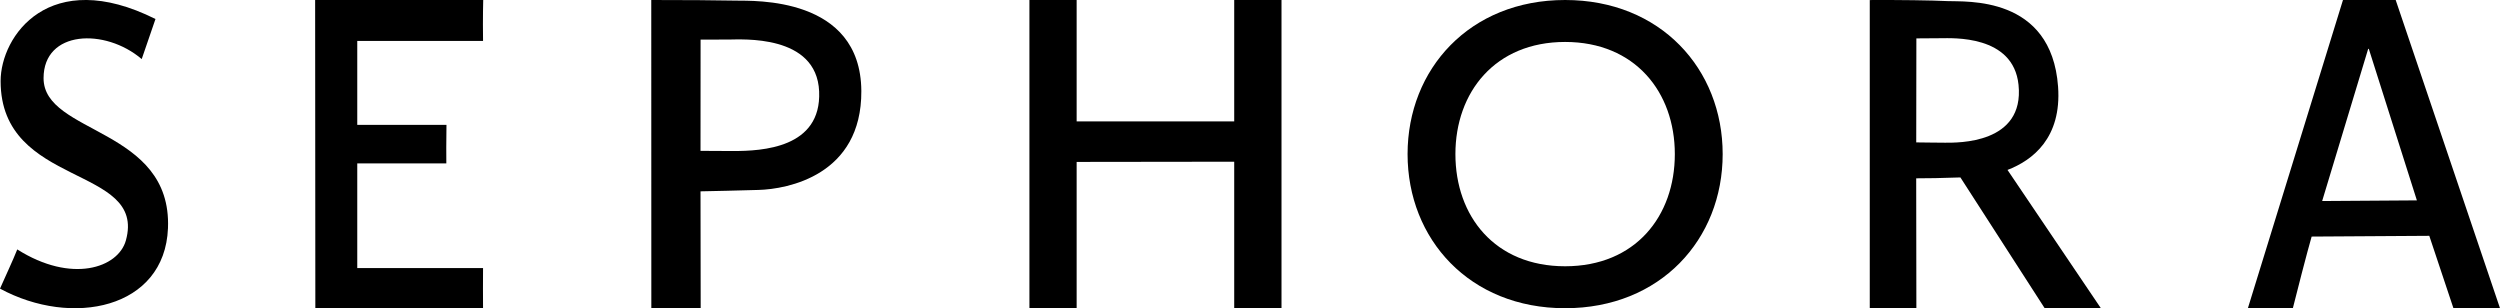 <svg width="73" height="9" viewBox="0 0 73 9" fill="none" xmlns="http://www.w3.org/2000/svg">
<path fill-rule="evenodd" clip-rule="evenodd" d="M4.54 0.555C4.54 0.555 4.513 0.637 4.138 1.725C3.067 0.813 1.272 0.88 1.272 2.283C1.272 3.929 5.022 3.723 4.905 6.663C4.811 9.023 2.096 9.565 0 8.428C0.183 8.012 0.374 7.611 0.504 7.283C2.088 8.286 3.452 7.825 3.676 7.02C4.289 4.815 0.018 5.495 0.018 2.368C0.018 1.052 1.441 -0.994 4.54 0.555Z" fill="black"/>
<path fill-rule="evenodd" clip-rule="evenodd" d="M9.202 0H14.11C14.11 0 14.095 0.494 14.105 1.195H10.432V3.647H13.037C13.027 4.136 13.033 4.519 13.033 4.772H10.432V7.827H14.105C14.103 8.063 14.101 8.779 14.105 9H9.208L9.202 0Z" fill="black"/>
<path fill-rule="evenodd" clip-rule="evenodd" d="M21.492 0.018C20.984 0.006 19.922 0 19.017 0L19.019 9H20.46C20.46 9 20.456 7.282 20.455 5.587C20.812 5.582 21.554 5.562 22.153 5.546C22.984 5.523 25.165 5.125 25.151 2.657C25.133 -0.115 21.997 0.029 21.492 0.018ZM21.407 4.41C21.061 4.41 20.806 4.407 20.455 4.405C20.455 2.726 20.457 1.156 20.457 1.156C20.457 1.156 20.875 1.155 21.27 1.155C21.648 1.155 23.848 0.992 23.919 2.671C23.988 4.325 22.257 4.41 21.407 4.41Z" fill="black"/>
<path fill-rule="evenodd" clip-rule="evenodd" d="M59.704 8.999H61.345L58.619 4.962C59.353 4.681 60.203 4.027 60.096 2.533C59.903 -0.141 57.4 0.057 56.864 0.032C56.412 0.009 55.44 -0.004 54.597 0.001V9H55.958C55.958 9 55.954 6.986 55.953 5.207C56.403 5.208 56.565 5.2 57.244 5.181L59.704 8.999ZM56.797 4.167C56.488 4.167 56.267 4.16 55.954 4.158C55.955 2.577 55.958 1.121 55.958 1.121C55.958 1.121 56.319 1.116 56.67 1.116C57.004 1.116 58.79 1.011 58.941 2.476C59.12 4.208 57.161 4.167 56.797 4.167Z" fill="black"/>
<path fill-rule="evenodd" clip-rule="evenodd" d="M36.039 3.545V0H37.42V9H36.039V4.722L31.438 4.728V9H30.059V0H31.438V3.545H36.039Z" fill="black"/>
<path fill-rule="evenodd" clip-rule="evenodd" d="M69.954 0H68.415L65.639 8.997H66.952C67.362 7.372 67.5 6.908 67.5 6.908L70.935 6.886C71.338 8.088 71.639 8.996 71.639 8.996L73 9L69.954 0ZM70.573 5.851L67.807 5.87L69.151 1.426H69.169L70.573 5.851Z" fill="black"/>
<path fill-rule="evenodd" clip-rule="evenodd" d="M45.701 1.225C43.658 1.225 42.498 2.691 42.498 4.5C42.498 6.309 43.647 7.775 45.701 7.775C47.756 7.775 48.905 6.309 48.905 4.5C48.905 2.691 47.745 1.225 45.701 1.225ZM45.701 0C42.914 0 41.101 2.016 41.101 4.5C41.101 6.986 42.914 9 45.701 9C48.488 9 50.302 6.986 50.302 4.5C50.302 2.016 48.49 0 45.701 0Z" fill="black"/>
</svg>
